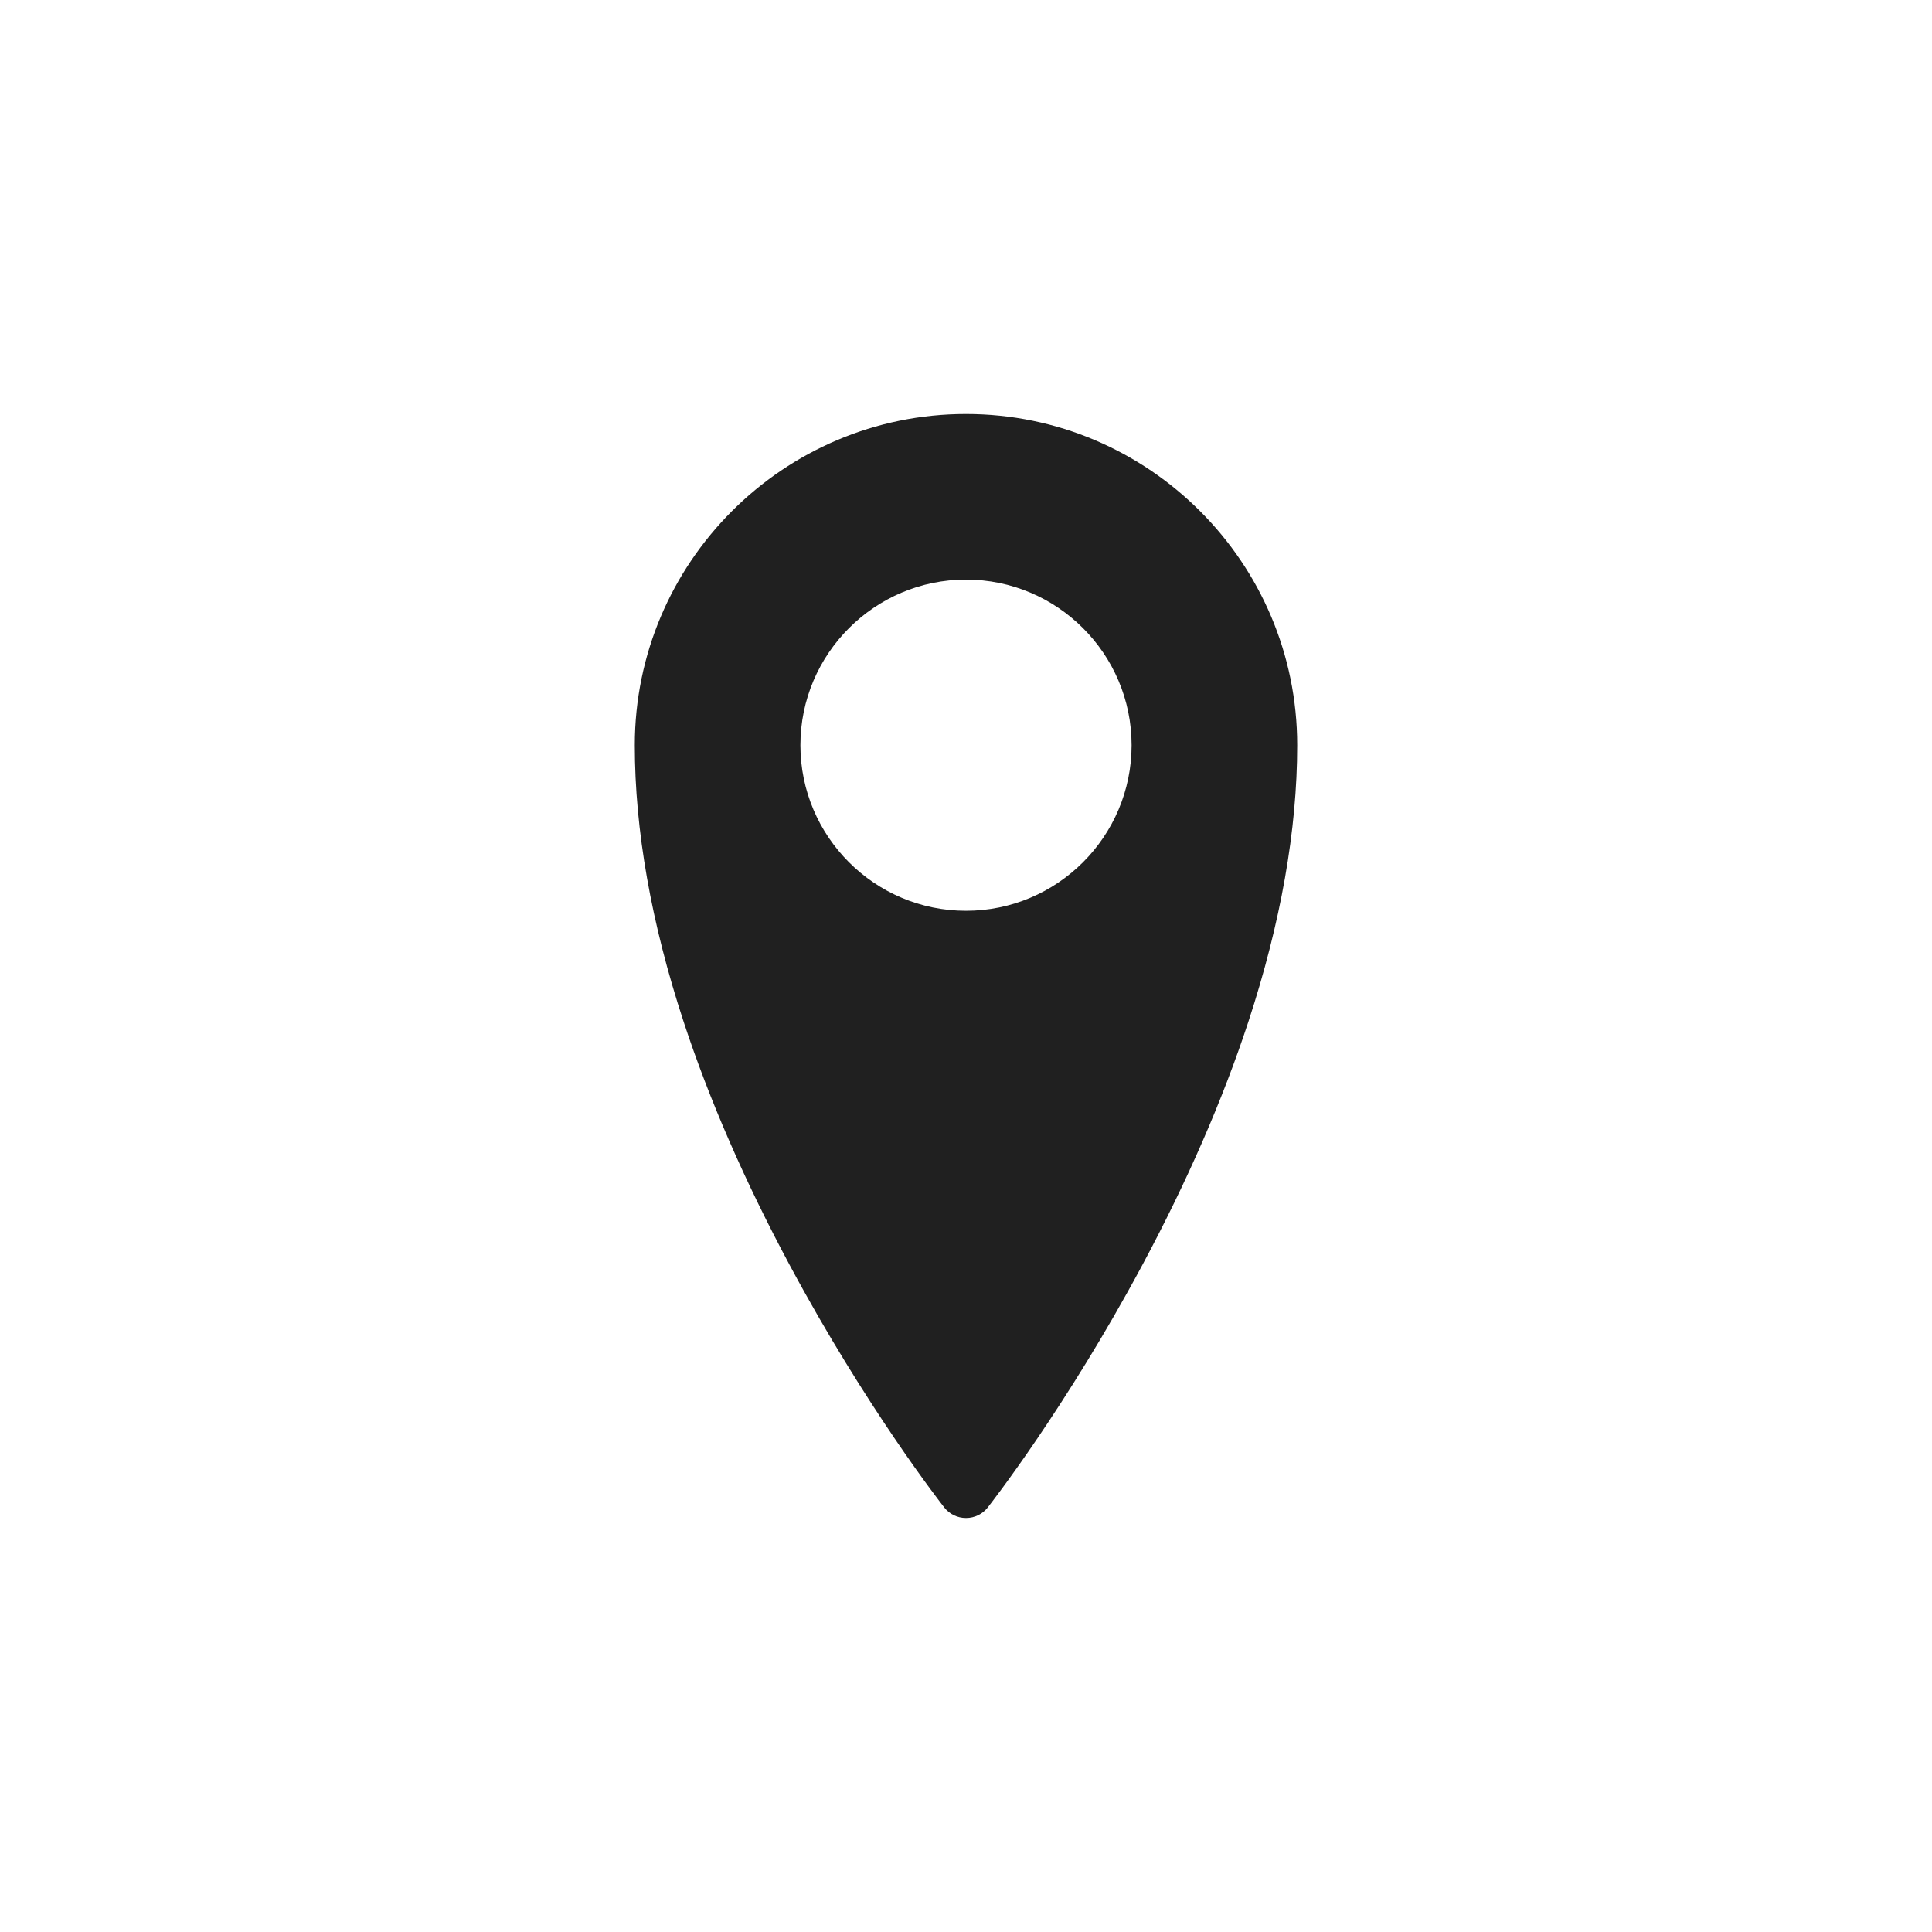 <?xml version="1.0" encoding="UTF-8"?> <svg xmlns="http://www.w3.org/2000/svg" width="70" height="70" viewBox="0 0 70 70"><path fill="#202020" fill-rule="evenodd" d="M35 33c-3.308 0-6-2.692-6-6s2.692-6 6-6 6 2.692 6 6-2.692 6-6 6m0-18c-6.616 0-12 5.384-12 12 0 3.072.594 6.442 1.768 10.016.93 2.834 2.226 5.806 3.85 8.832 2.758 5.142 5.48 8.624 5.594 8.77.19.242.48.382.786.382h.004c.306 0 .596-.14.786-.382.114-.146 2.834-3.628 5.594-8.77 1.624-3.026 2.92-5.998 3.85-8.832C46.404 33.44 47 30.072 47 27c0-6.616-5.384-12-12-12"></path></svg>